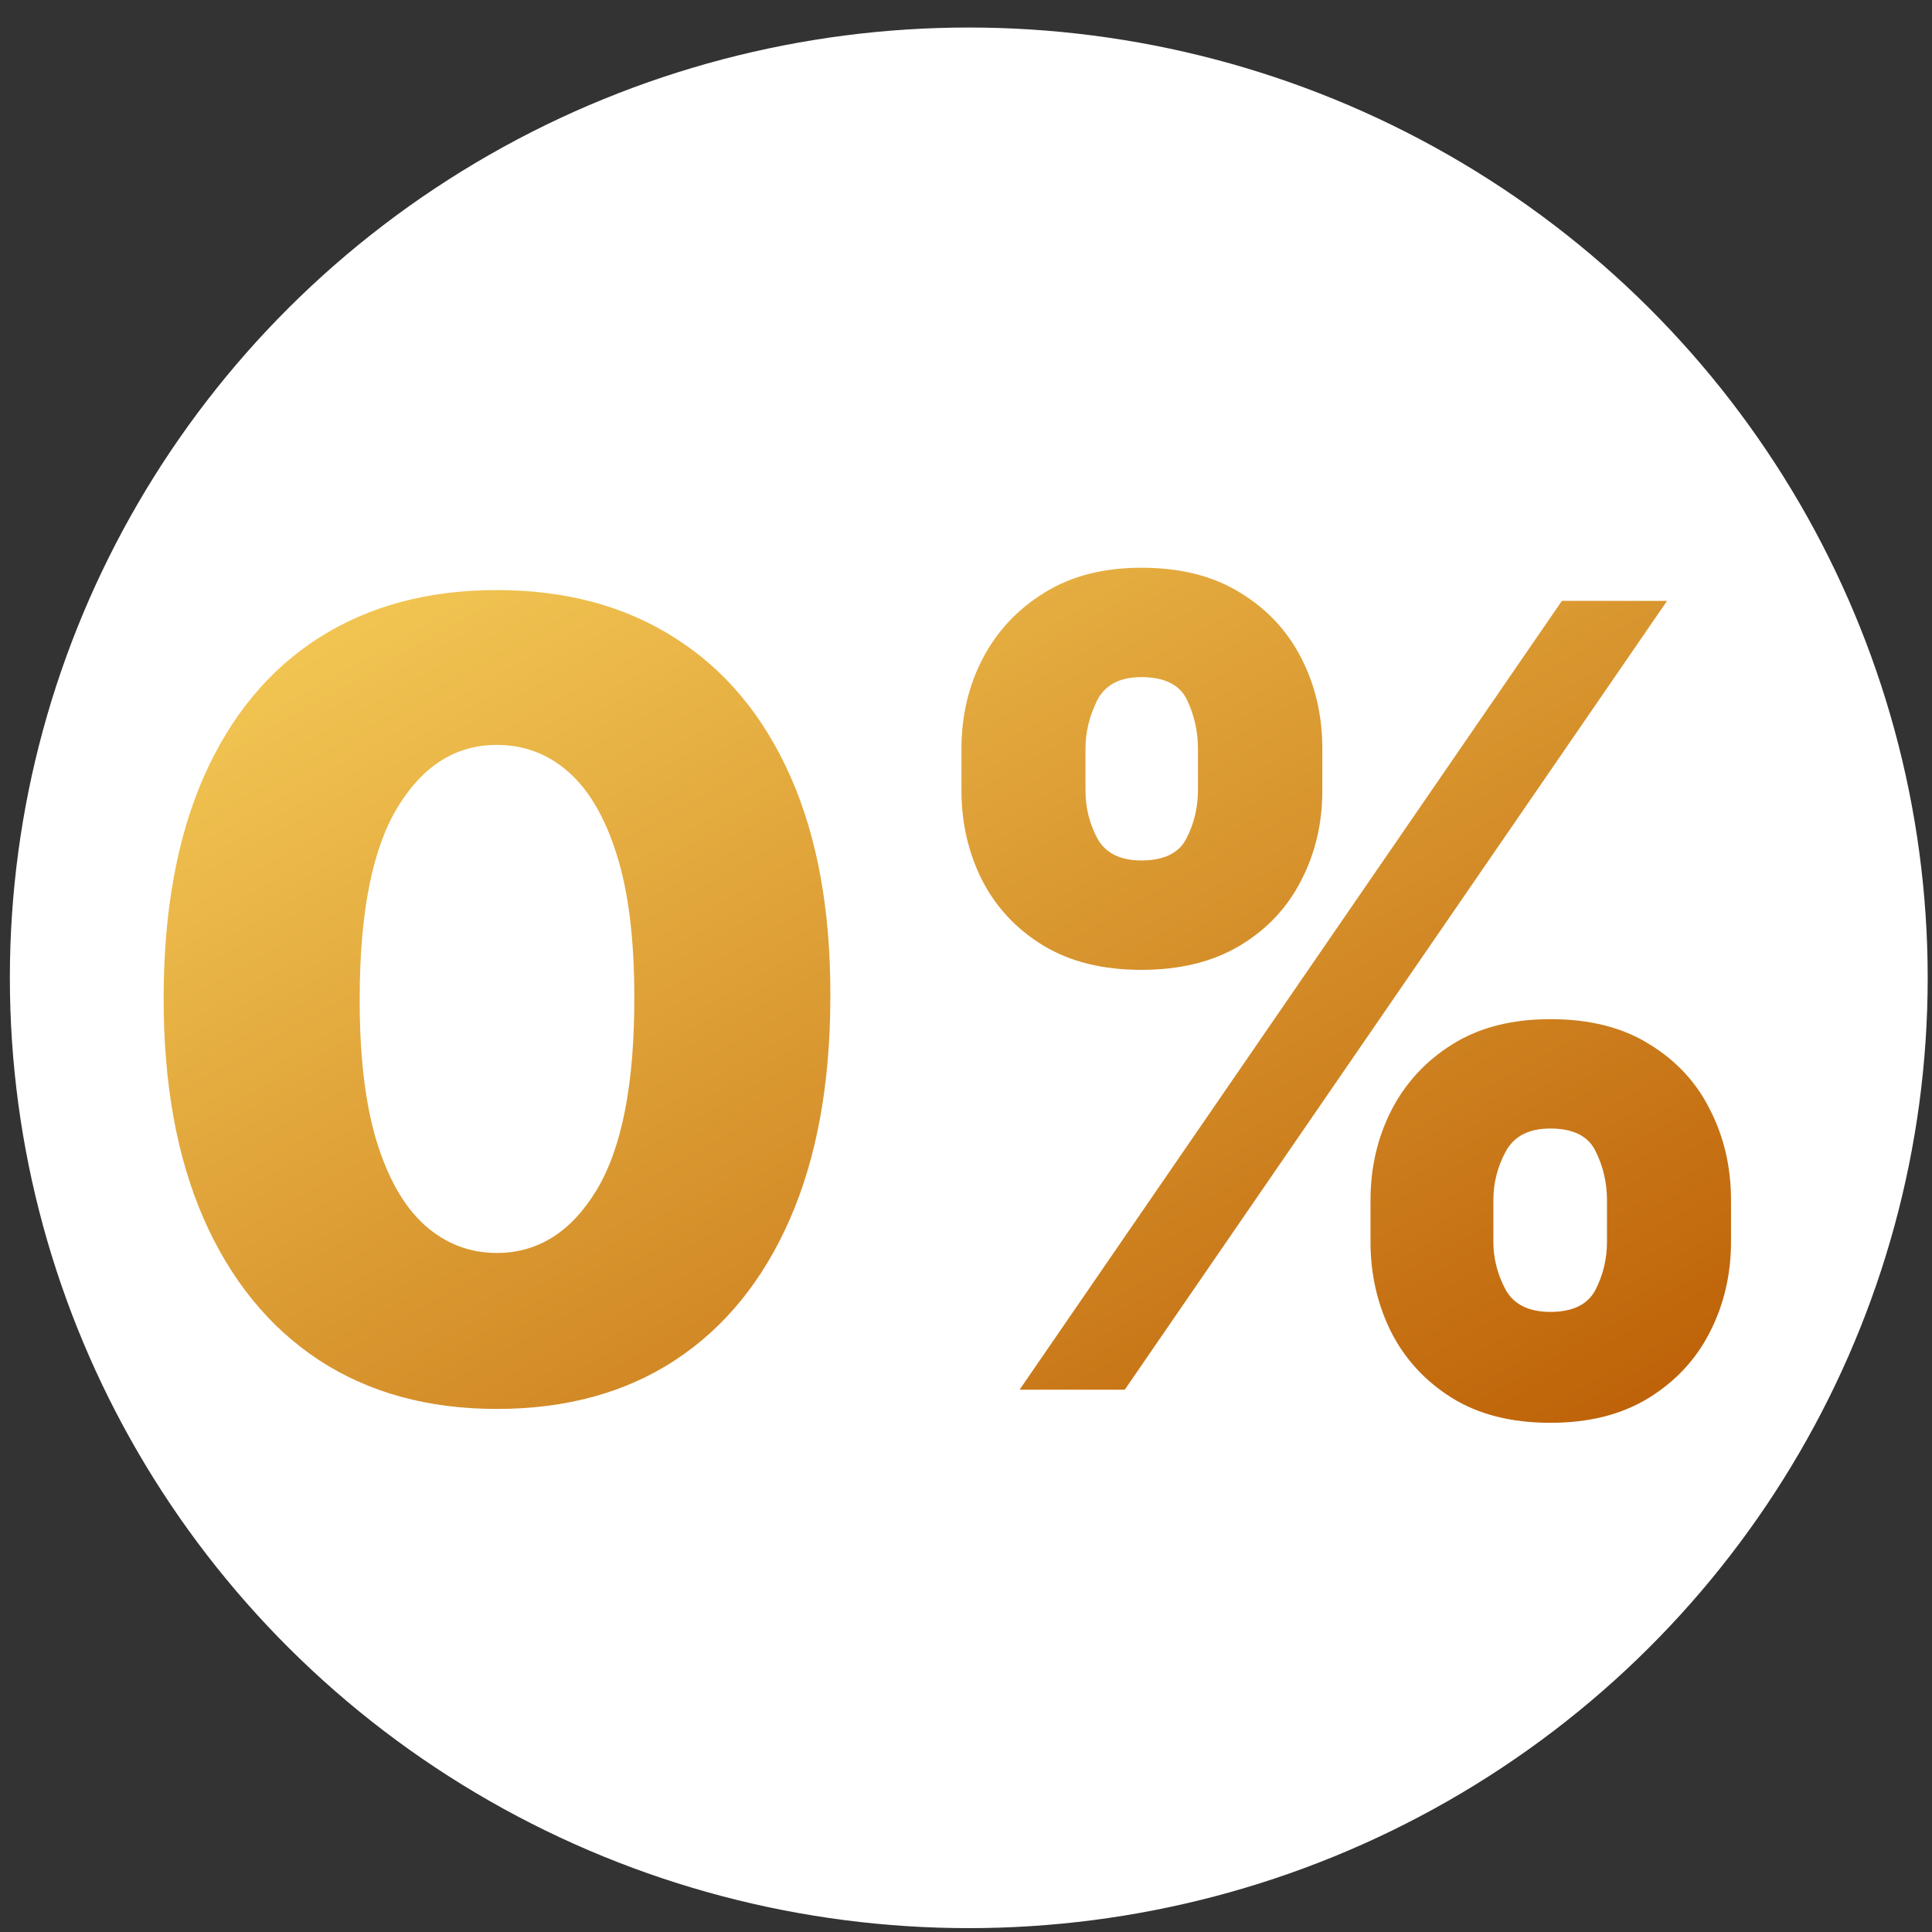 <svg width="57" height="57" viewBox="0 0 57 57" fill="none" xmlns="http://www.w3.org/2000/svg">
<rect x="0" y="0" width="57" height="57" fill="#333333" stroke="none"/>
<ellipse cx="28.582" cy="28.849" rx="28.291" ry="28.037" fill="white"/>
<path d="M14.657 41.568C12.627 41.568 10.877 41.087 9.407 40.125C7.937 39.155 6.805 37.765 6.009 35.955C5.214 34.136 4.82 31.951 4.828 29.398C4.835 26.845 5.233 24.678 6.021 22.898C6.816 21.11 7.945 19.75 9.407 18.818C10.877 17.879 12.627 17.409 14.657 17.409C16.688 17.409 18.438 17.879 19.907 18.818C21.384 19.75 22.521 21.11 23.316 22.898C24.112 24.686 24.506 26.852 24.498 29.398C24.498 31.958 24.1 34.148 23.305 35.966C22.509 37.784 21.377 39.174 19.907 40.136C18.445 41.091 16.695 41.568 14.657 41.568ZM14.657 36.966C15.869 36.966 16.85 36.349 17.6 35.114C18.35 33.871 18.722 31.966 18.714 29.398C18.714 27.716 18.544 26.329 18.203 25.239C17.862 24.14 17.388 23.322 16.782 22.784C16.176 22.246 15.468 21.977 14.657 21.977C13.453 21.977 12.479 22.587 11.737 23.807C10.994 25.019 10.619 26.883 10.612 29.398C10.604 31.102 10.767 32.515 11.1 33.636C11.441 34.758 11.918 35.595 12.532 36.148C13.146 36.693 13.854 36.966 14.657 36.966ZM40.434 36.636V35.409C40.434 34.455 40.638 33.572 41.047 32.761C41.464 31.951 42.066 31.299 42.854 30.807C43.642 30.314 44.604 30.068 45.741 30.068C46.9 30.068 47.873 30.314 48.661 30.807C49.456 31.292 50.055 31.939 50.456 32.75C50.866 33.553 51.07 34.439 51.07 35.409V36.636C51.07 37.591 50.866 38.474 50.456 39.284C50.047 40.095 49.445 40.746 48.65 41.239C47.854 41.731 46.885 41.977 45.741 41.977C44.589 41.977 43.619 41.731 42.831 41.239C42.044 40.746 41.445 40.095 41.036 39.284C40.635 38.474 40.434 37.591 40.434 36.636ZM44.059 35.409V36.636C44.059 37.121 44.176 37.587 44.411 38.034C44.653 38.481 45.097 38.705 45.741 38.705C46.4 38.705 46.843 38.489 47.07 38.057C47.297 37.617 47.411 37.144 47.411 36.636V35.409C47.411 34.901 47.301 34.424 47.081 33.977C46.869 33.523 46.422 33.295 45.741 33.295C45.104 33.295 44.665 33.523 44.422 33.977C44.18 34.424 44.059 34.901 44.059 35.409ZM28.366 23.318V22.091C28.366 21.121 28.574 20.235 28.991 19.432C29.415 18.621 30.021 17.974 30.809 17.489C31.597 16.996 32.551 16.75 33.672 16.75C34.831 16.75 35.805 16.996 36.593 17.489C37.388 17.974 37.991 18.621 38.4 19.432C38.809 20.235 39.013 21.121 39.013 22.091V23.318C39.013 24.288 38.805 25.174 38.388 25.977C37.979 26.78 37.377 27.421 36.581 27.898C35.786 28.375 34.816 28.614 33.672 28.614C32.528 28.614 31.559 28.371 30.763 27.886C29.975 27.401 29.377 26.758 28.968 25.954C28.566 25.151 28.366 24.273 28.366 23.318ZM32.025 22.091V23.318C32.025 23.826 32.142 24.299 32.377 24.739C32.619 25.171 33.051 25.386 33.672 25.386C34.339 25.386 34.782 25.171 35.002 24.739C35.229 24.299 35.343 23.826 35.343 23.318V22.091C35.343 21.583 35.237 21.106 35.025 20.659C34.812 20.204 34.362 19.977 33.672 19.977C33.036 19.977 32.6 20.208 32.366 20.671C32.138 21.133 32.025 21.606 32.025 22.091ZM30.081 41L46.081 17.727H49.184L33.184 41H30.081Z" fill="url(#paint0_linear_81_493)"/>
<defs>
<linearGradient id="paint0_linear_81_493" x1="55" y1="41" x2="29.279" y2="-4.441" gradientUnits="userSpaceOnUse">
<stop stop-color="#BA5B03"/>
<stop offset="1" stop-color="#FFDF66"/>
</linearGradient>
</defs>
</svg>
